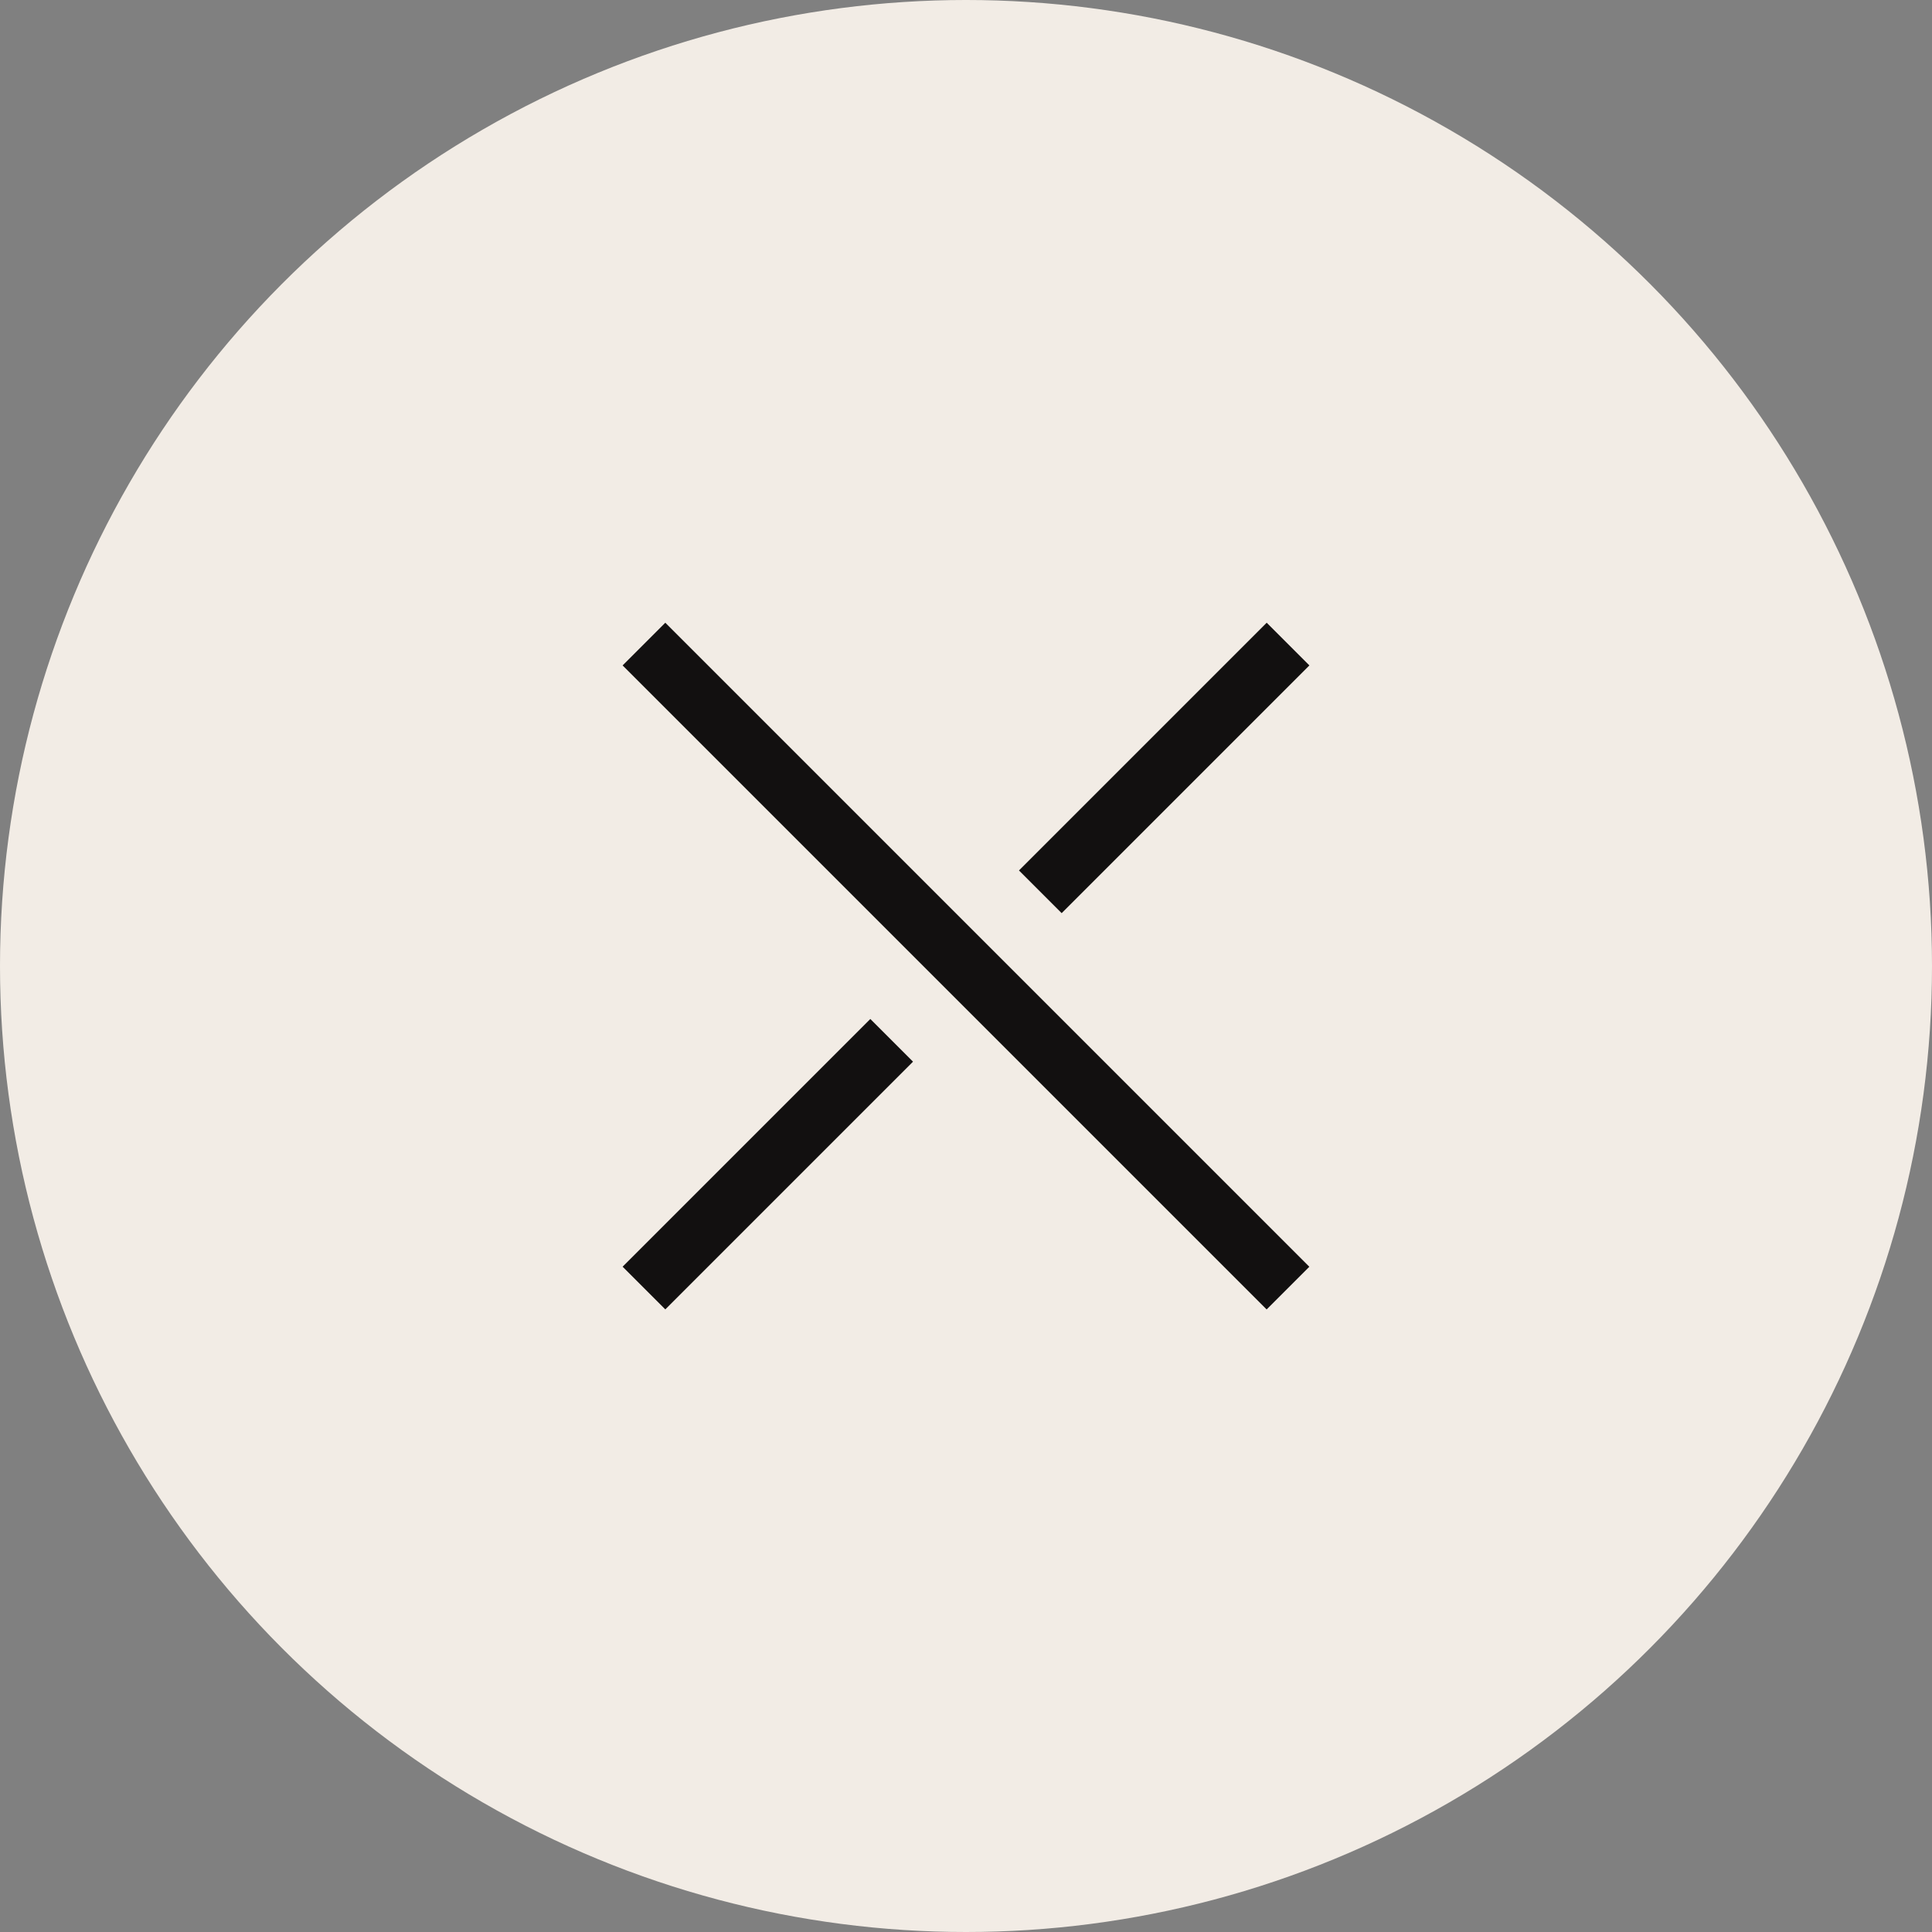 <svg width="32" height="32" viewBox="0 0 32 32" fill="none" xmlns="http://www.w3.org/2000/svg">
<rect x="0" y="0" width="32" height="32" fill="#808080" stroke="none"/>
<circle cx="16" cy="16" r="16" fill="#F2ECE5"/>
<path d="M10.666 10.668L21.333 21.335" stroke="#121010" stroke-linejoin="round"/>
<path d="M10.666 21.334L14.769 17.231" stroke="#121010" stroke-linejoin="round"/>
<path d="M17.231 14.771L21.334 10.668" stroke="#121010" stroke-linejoin="round"/>
</svg>
